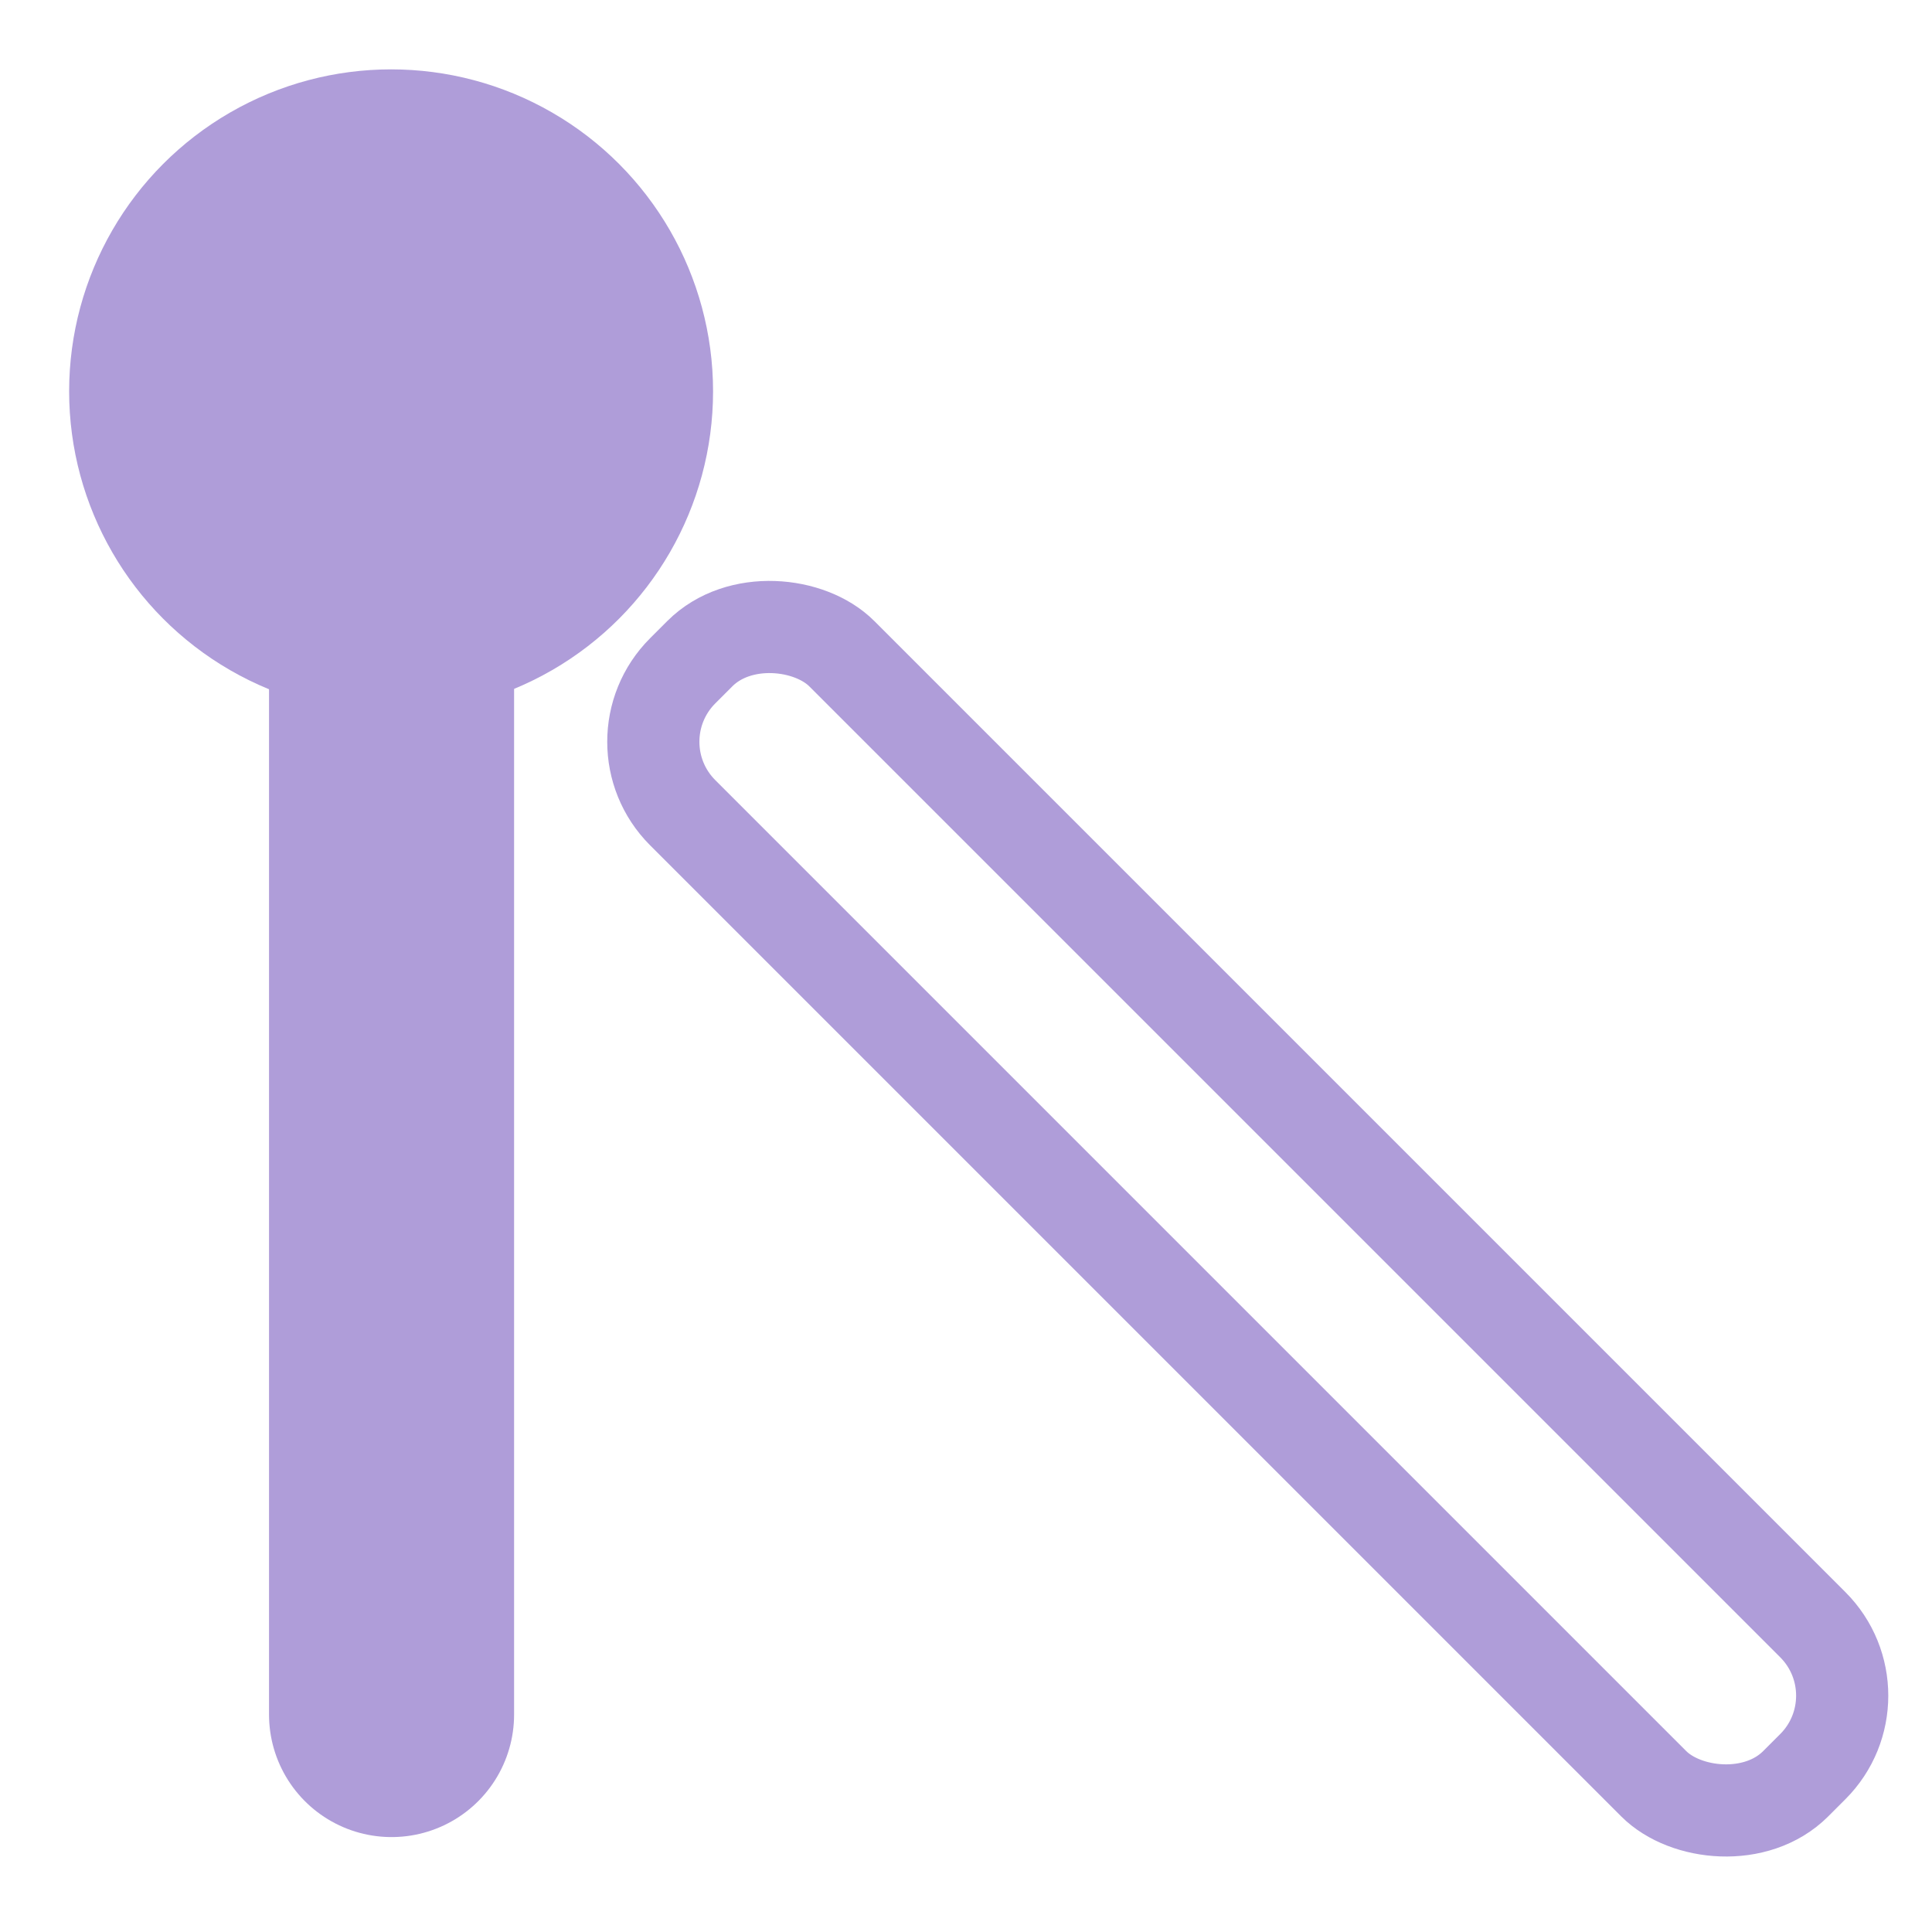 <svg height="32" viewBox="0 0 8.467 8.467" width="32" xmlns="http://www.w3.org/2000/svg"><path d="m1.716 1.535v5.979" fill="none" stroke="#af9dd9" stroke-linecap="round" stroke-linejoin="round" stroke-width="1.074"/><g stroke-linecap="square"><circle cx="1.714" cy="1.715" fill="#af9dd9" r="1.411" stroke-width="1.086"/><rect fill="none" height="6.899" ry=".44" stroke="#af9dd9" stroke-width=".404" transform="matrix(.707 -.707 .707 .707 0 0)" width=".986" x="-.403" y="4.195"/></g></svg>